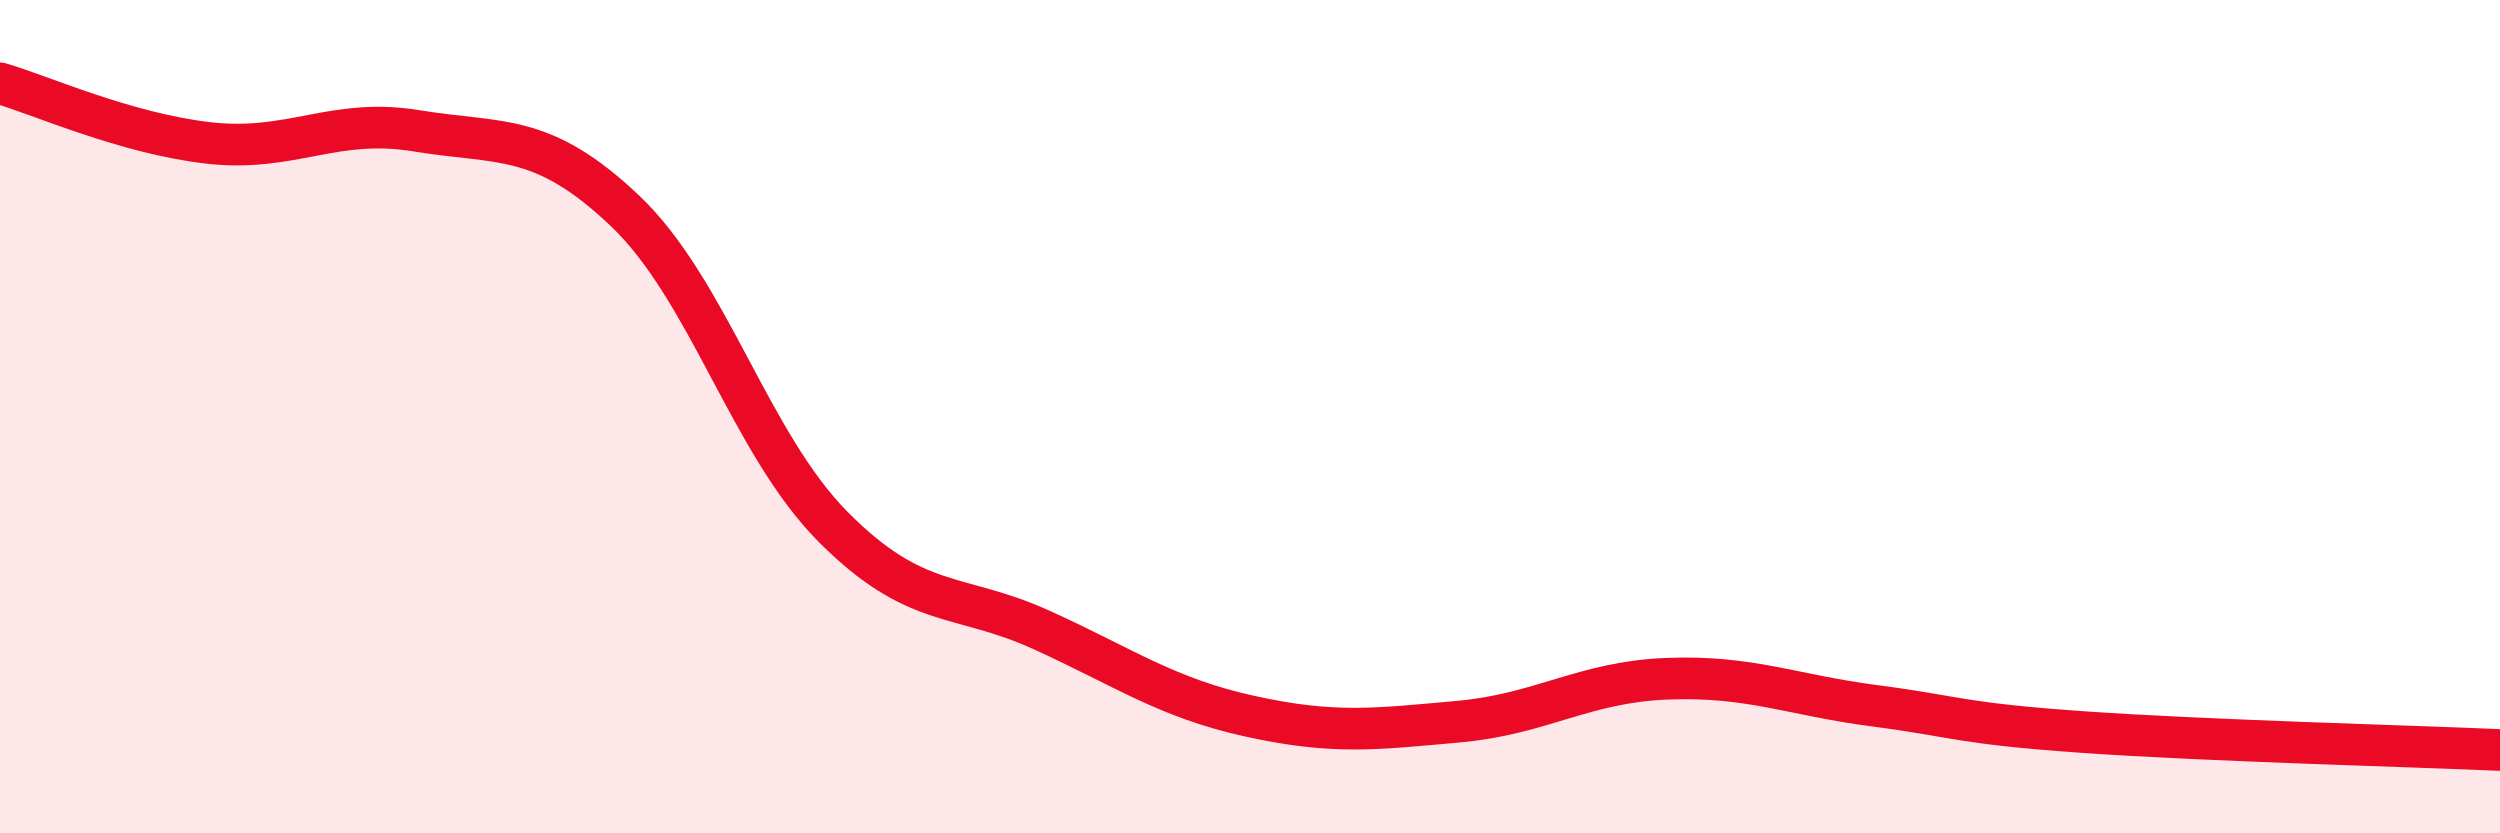 
    <svg width="60" height="20" viewBox="0 0 60 20" xmlns="http://www.w3.org/2000/svg">
      <path
        d="M 0,2 C 1,2.29 3,3.2 5,3.43 C 7,3.66 8,2.81 10,3.14 C 12,3.47 13,3.16 15,5.06 C 17,6.96 18,10.64 20,12.65 C 22,14.66 23,14.21 25,15.12 C 27,16.03 28,16.75 30,17.19 C 32,17.63 33,17.5 35,17.32 C 37,17.14 38,16.37 40,16.29 C 42,16.21 43,16.68 45,16.94 C 47,17.2 47,17.36 50,17.57 C 53,17.78 58,17.91 60,18L60 20L0 20Z"
        fill="#EB0A25"
        opacity="0.1"
        stroke-linecap="round"
        stroke-linejoin="round"
      />
      <path
        d="M 0,2 C 1,2.29 3,3.2 5,3.43 C 7,3.66 8,2.81 10,3.14 C 12,3.47 13,3.16 15,5.06 C 17,6.96 18,10.64 20,12.65 C 22,14.66 23,14.21 25,15.12 C 27,16.03 28,16.75 30,17.19 C 32,17.63 33,17.5 35,17.32 C 37,17.14 38,16.37 40,16.29 C 42,16.21 43,16.68 45,16.94 C 47,17.2 47,17.36 50,17.57 C 53,17.78 58,17.91 60,18"
        stroke="#EB0A25"
        stroke-width="1"
        fill="none"
        stroke-linecap="round"
        stroke-linejoin="round"
      />
    </svg>
  